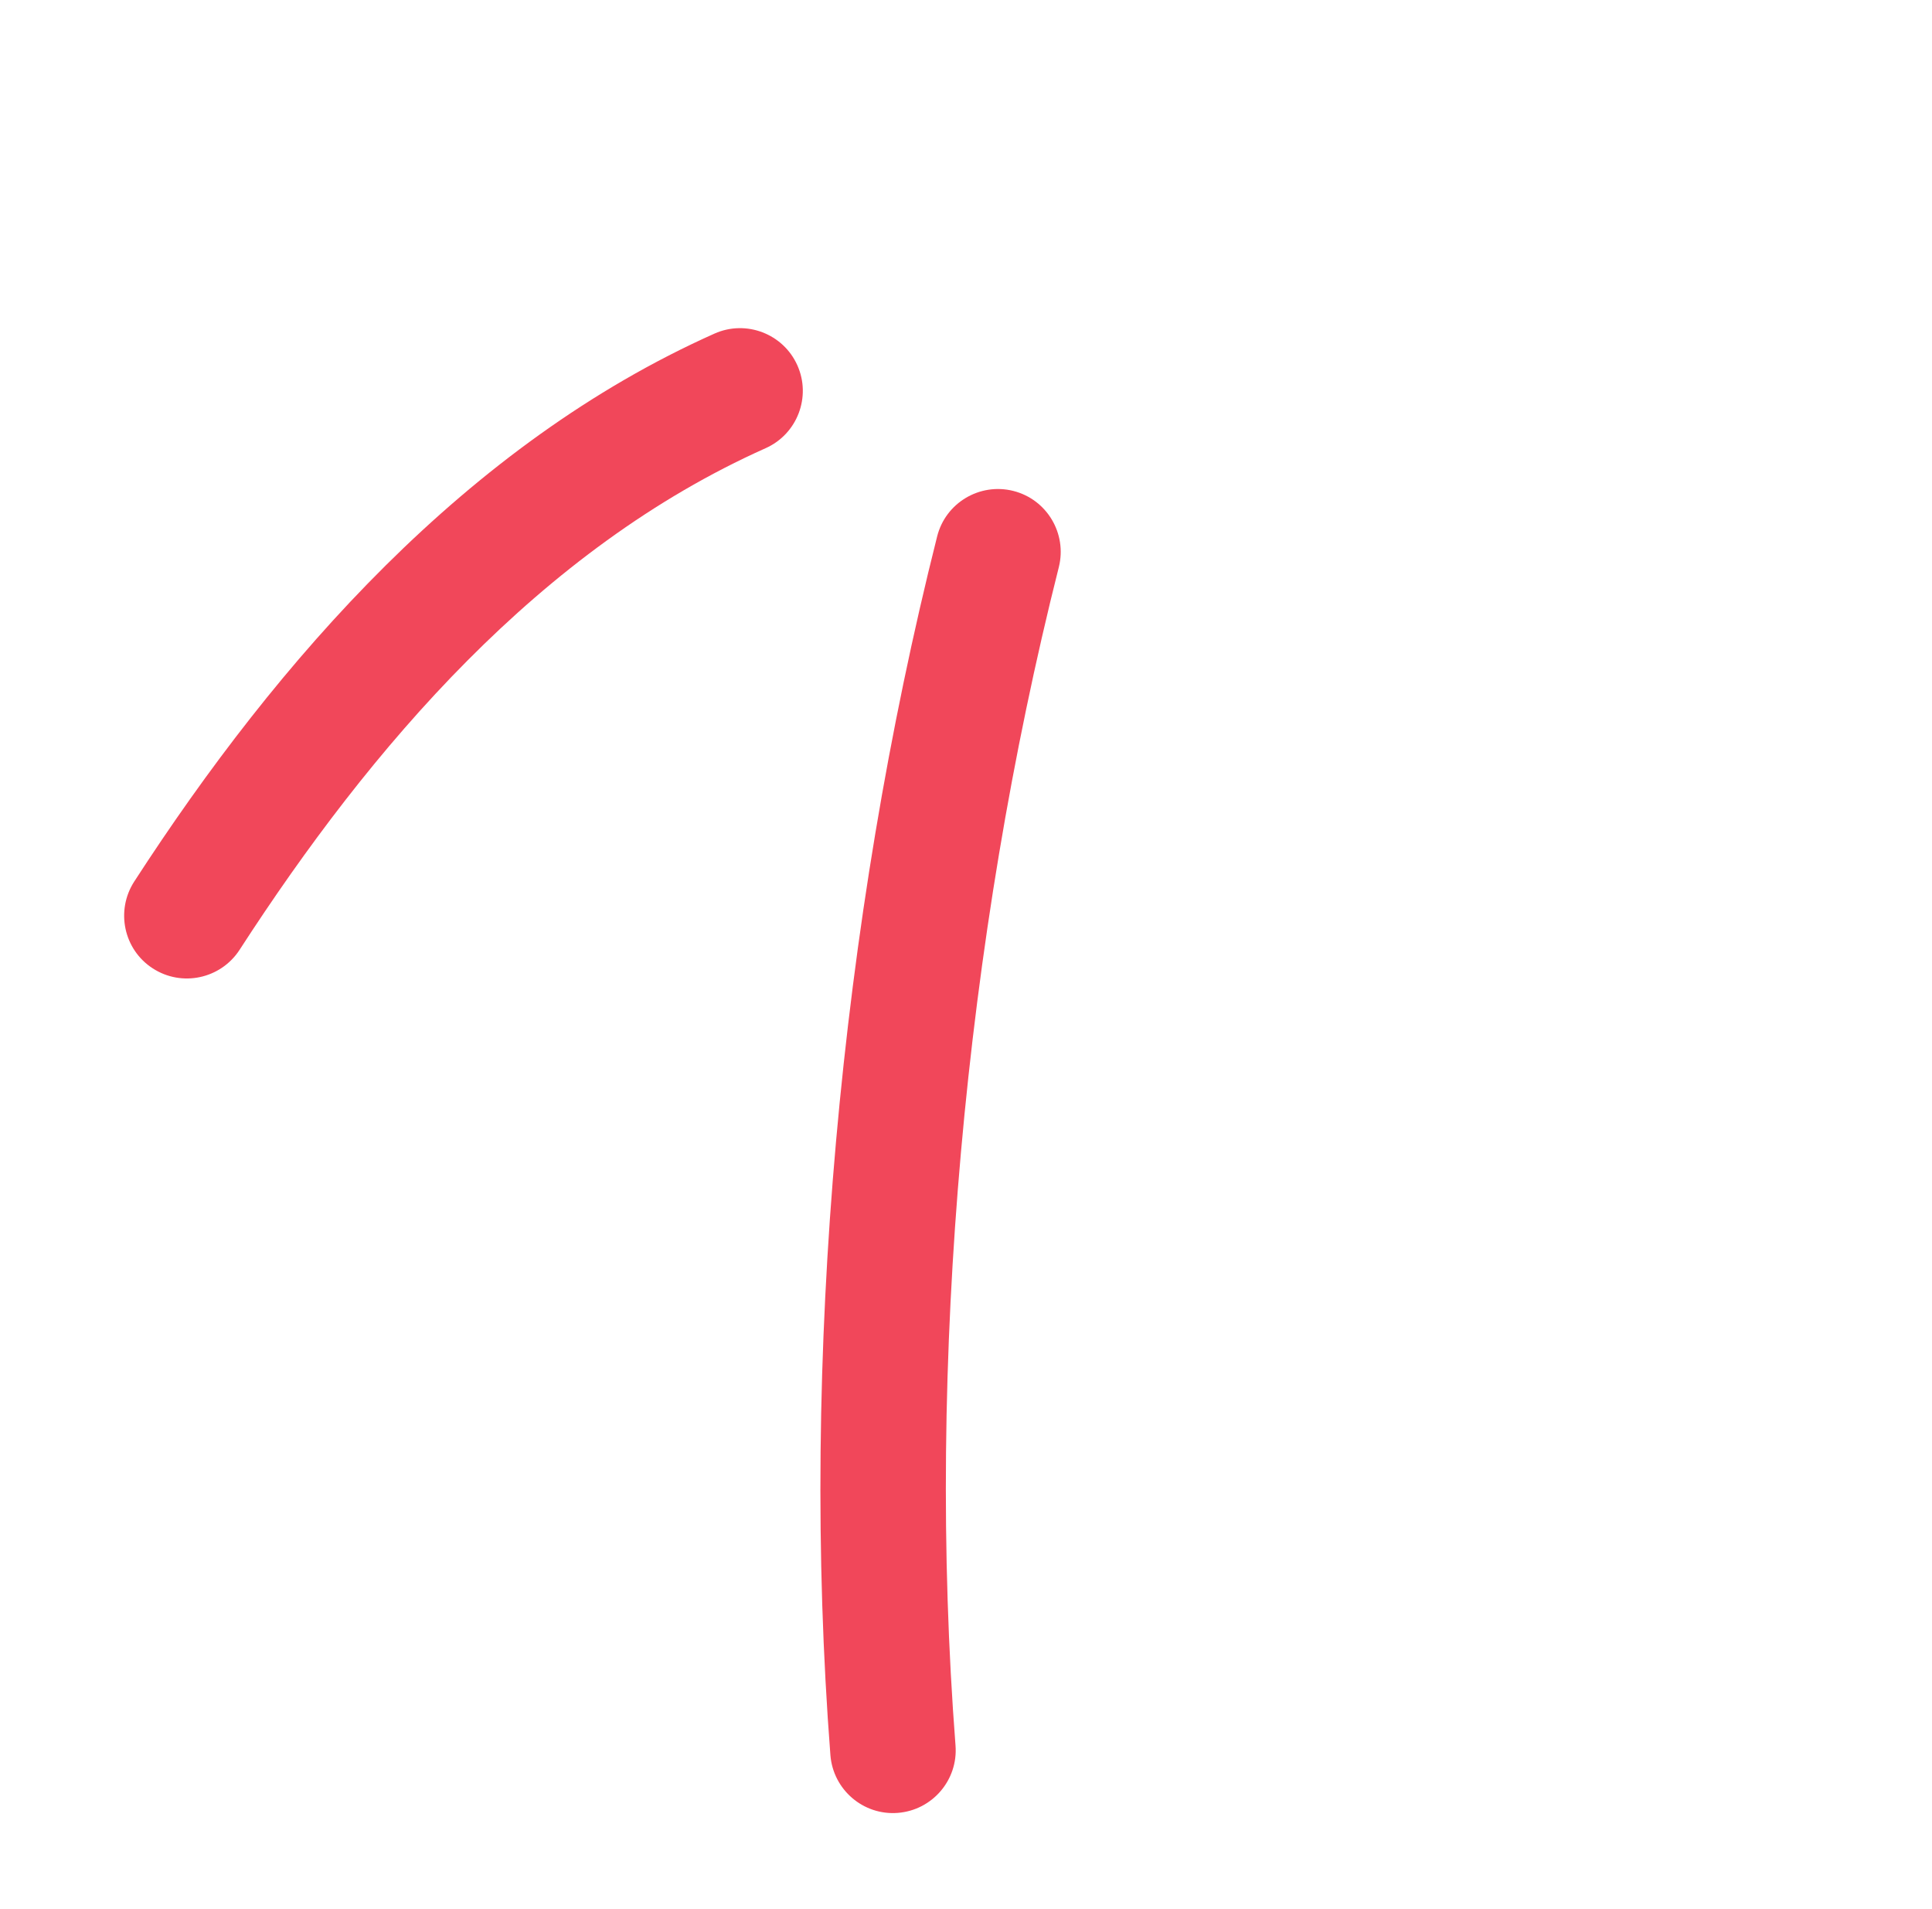 <svg width="82" height="81" viewBox="0 0 82 81" fill="none" xmlns="http://www.w3.org/2000/svg">
<path fill-rule="evenodd" clip-rule="evenodd" d="M39.775 22.766C35.668 39.069 33.949 57.688 35.245 74.486C35.36 75.953 36.642 77.053 38.106 76.937C39.569 76.822 40.669 75.543 40.555 74.076C39.302 57.834 40.964 39.827 44.94 24.068C45.297 22.641 44.431 21.192 43.007 20.834C41.583 20.477 40.133 21.339 39.775 22.766Z" fill="#F1475A"/>
<path fill-rule="evenodd" clip-rule="evenodd" d="M30.326 14.157C19.822 18.847 11.819 27.959 5.695 37.415C4.899 38.653 5.252 40.302 6.482 41.096C7.717 41.898 9.366 41.543 10.167 40.312C15.742 31.697 22.931 23.293 32.497 19.02C33.839 18.421 34.441 16.843 33.843 15.505C33.246 14.165 31.667 13.559 30.326 14.157Z" fill="#F1475A"/>
</svg>
